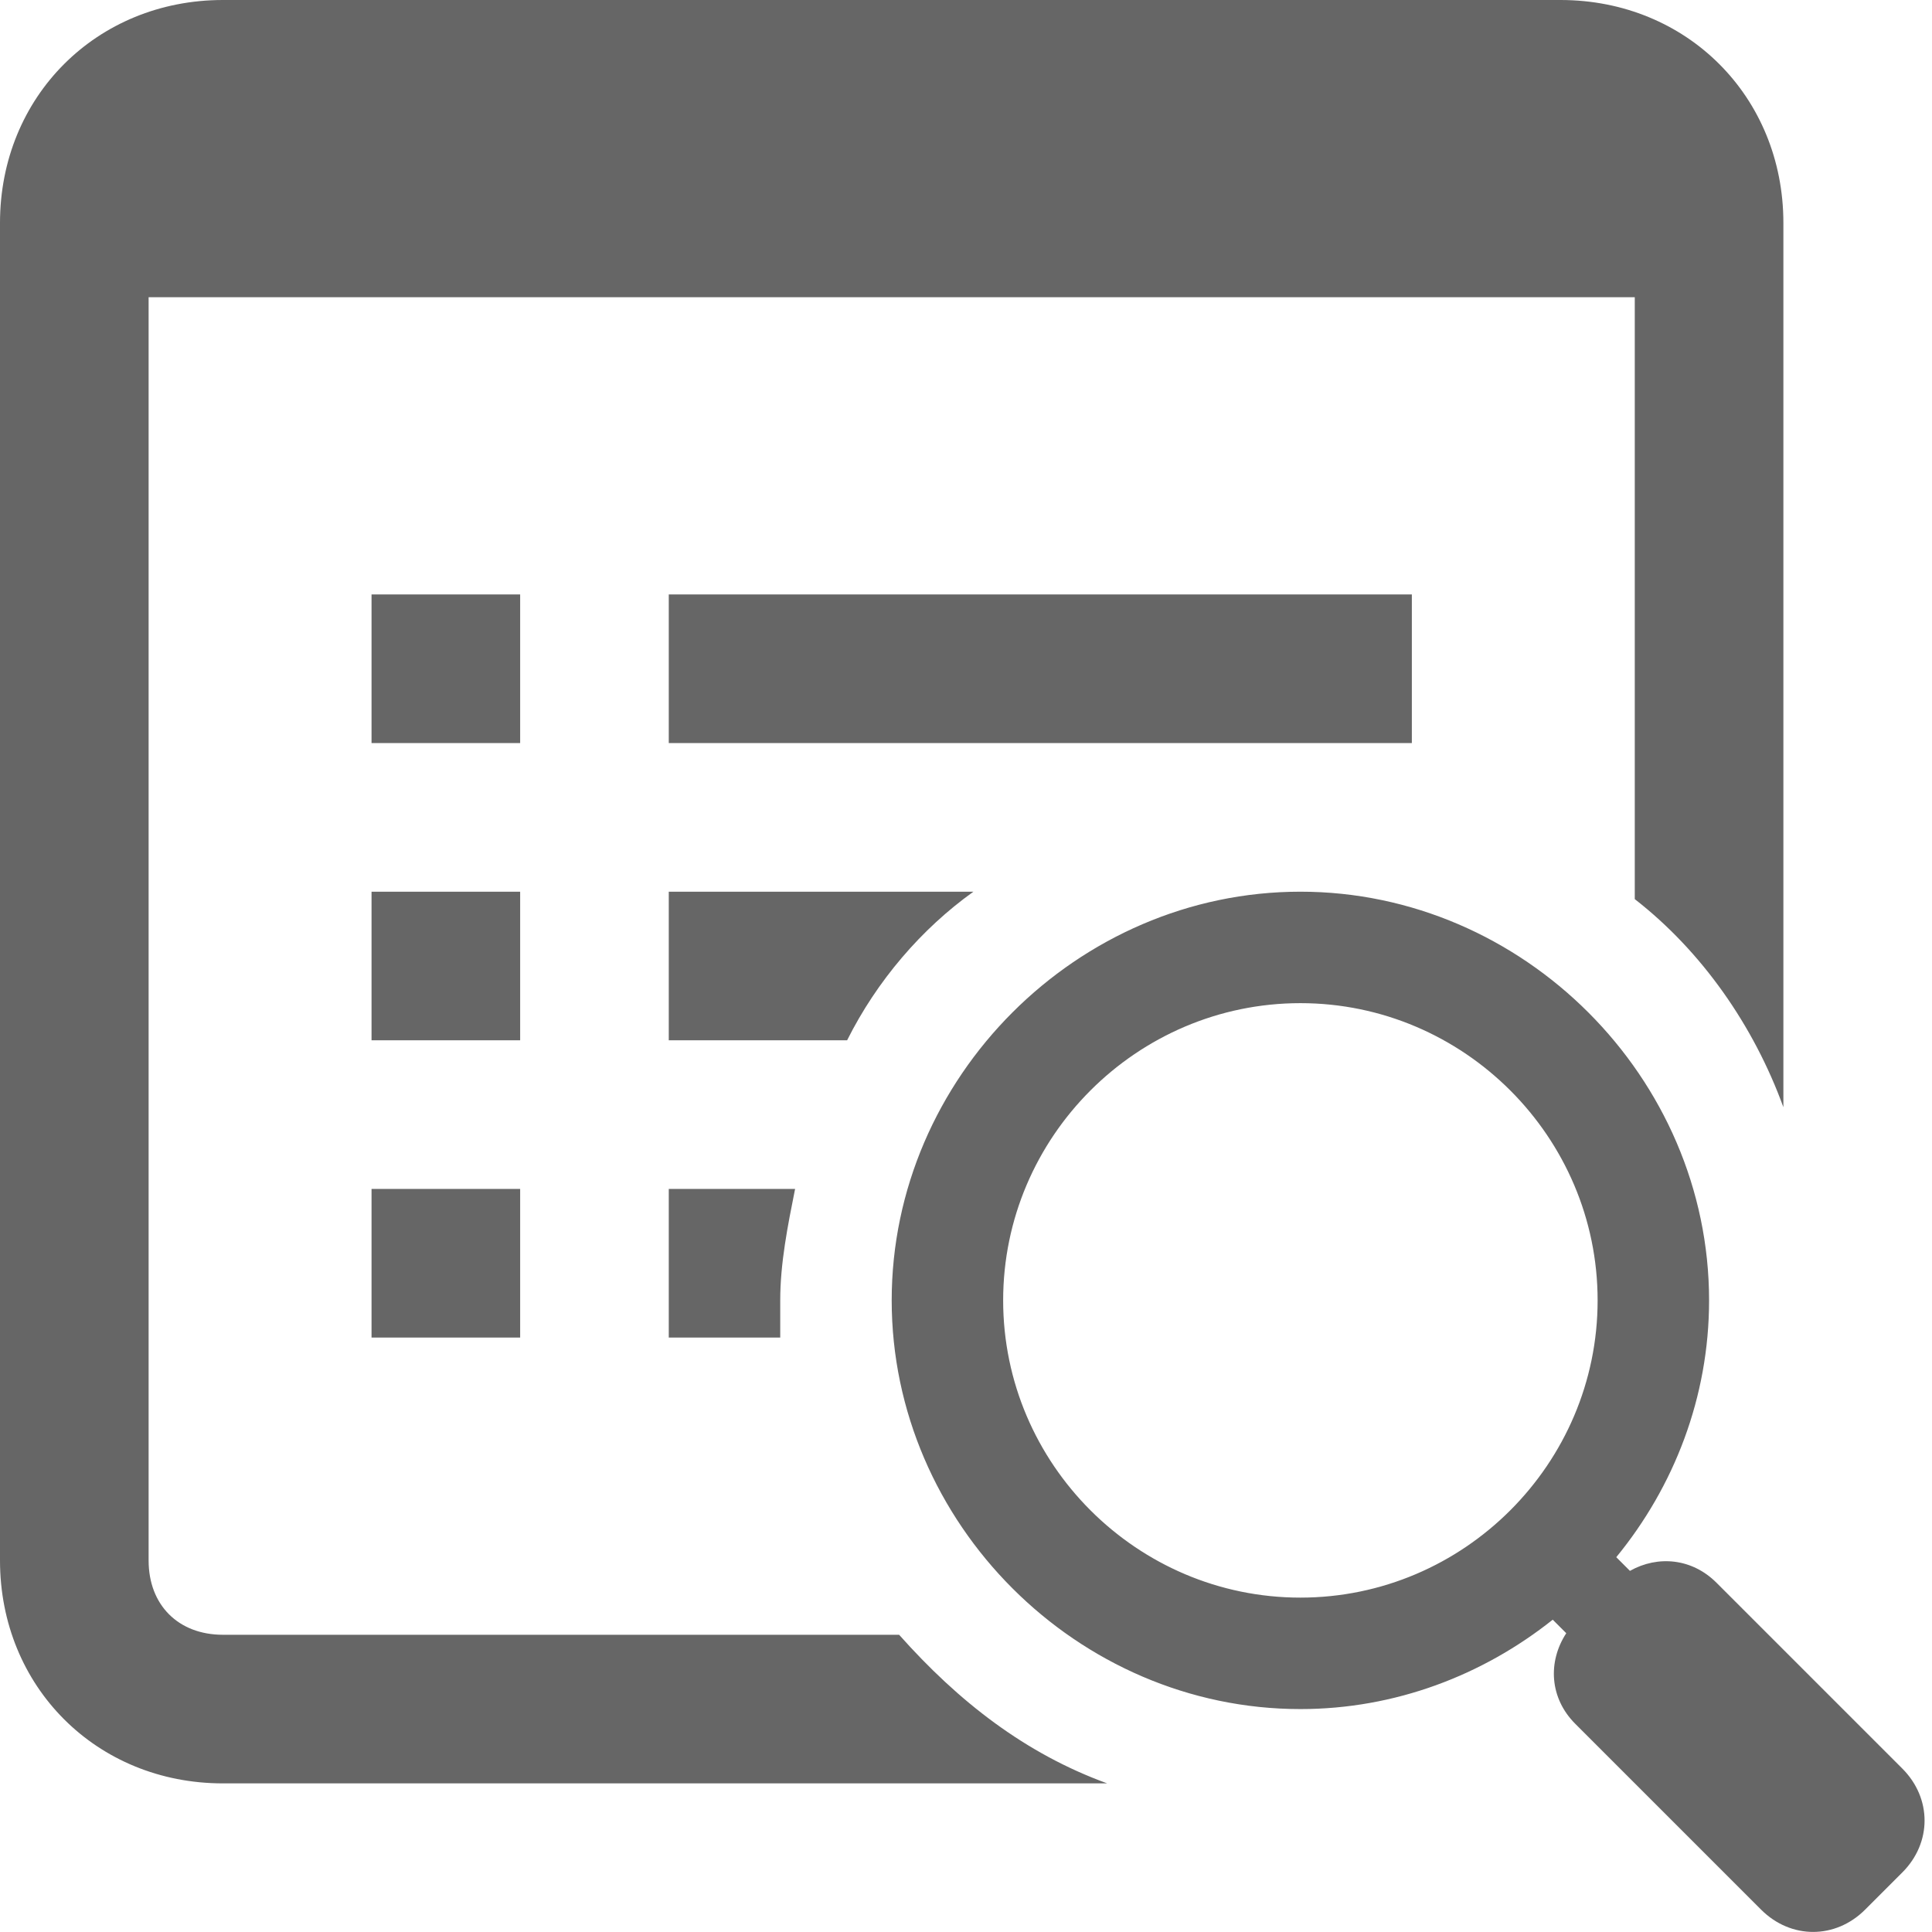 <?xml version="1.0" encoding="utf-8"?><!-- Generator: Adobe Illustrator 17.1.0, SVG Export Plug-In . SVG Version: 6.00 Build 0)  --><!DOCTYPE svg PUBLIC "-//W3C//DTD SVG 1.0//EN" "http://www.w3.org/TR/2001/REC-SVG-20010904/DTD/svg10.dtd"><svg xmlns="http://www.w3.org/2000/svg" xmlns:xlink="http://www.w3.org/1999/xlink" version="1.0" id="Layer_1" x="0px" y="0px" viewBox="0 0 26 26" style="fill: #666666" xml:space="preserve">
<path d="M25.6,23.8l-2.5-2.5c-0.329-0.329-0.788-0.372-1.165-0.16l-0.184-0.184C22.529,20.007,23,18.801,23,17.5  c0-3-2.5-5.5-5.5-5.5S12,14.5,12,17.5s2.5,5.5,5.5,5.5c1.274,0,2.455-0.454,3.396-1.203l0.182,0.182  c-0.252,0.386-0.224,0.875,0.122,1.22l2.5,2.5c0.4,0.4,1,0.4,1.4,0l0.5-0.5C26,24.8,26,24.2,25.6,23.8z M13.5,17.5c0-2.2,1.8-4,4-4  s4,1.8,4,4c0,2.2-1.8,4-4,4S13.5,19.7,13.5,17.5z M19,10H9V8h10V10z M9,16h1.7c-0.1,0.5-0.2,1-0.2,1.5c0,0.2,0,0.3,0,0.5H9V16z   M11.4,14H9v-2h4.1C12.4,12.5,11.8,13.2,11.4,14z M7,14H5v-2h2V14z M7,10H5V8h2V10z M5,16h2v2H5V16z M14.9,24H3c-1.7,0-3-1.3-3-3V3  c0-1.7,1.3-3,3-3h18c1.7,0,3,1.3,3,3v11.9c-0.4-1.1-1.1-2.1-2-2.8V4H2v17c0,0.6,0.4,1,1,1h9.1h0C12.9,22.9,13.8,23.6,14.9,24z"/>
</svg>